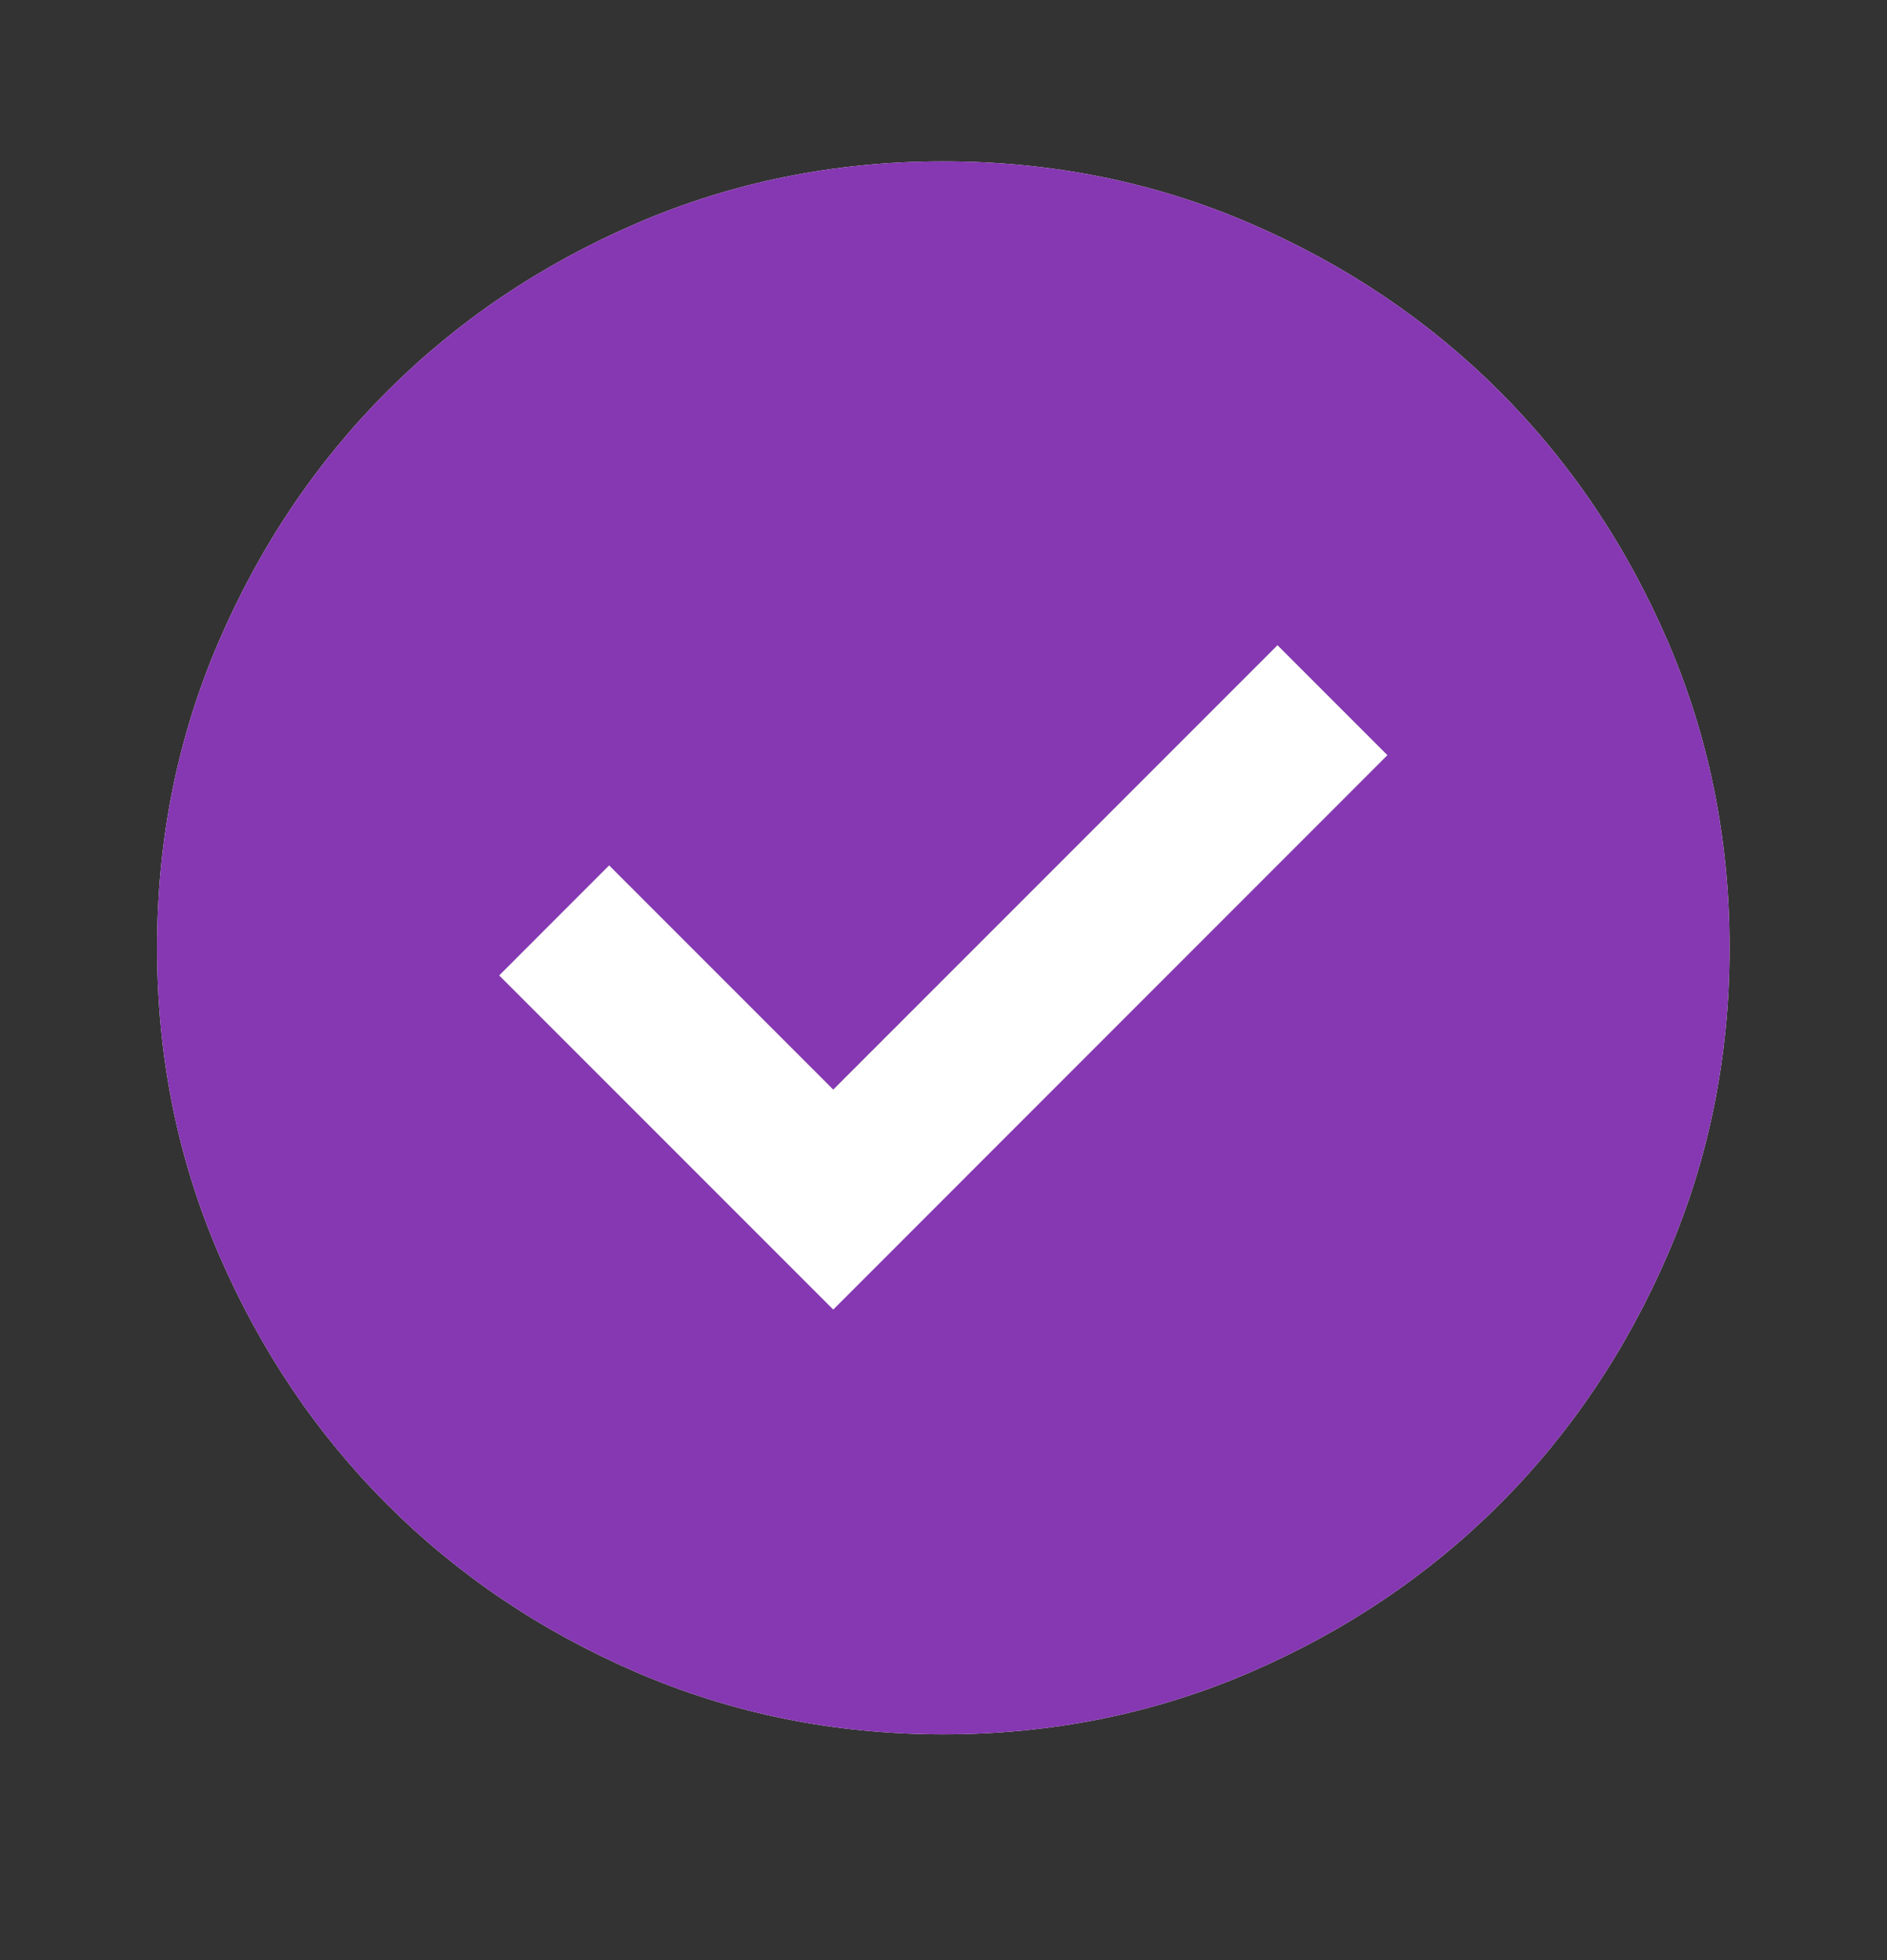 <svg width="26" height="27" viewBox="0 0 26 27" fill="none" xmlns="http://www.w3.org/2000/svg">
<rect x="0" y="0" width="26" height="27" fill="#333333" stroke="none"/>
<path d="M11.481 18.04L19.118 10.402L17.602 8.886L11.481 15.007L8.393 11.919L6.877 13.436L11.481 18.04ZM12.997 23.89C11.499 23.89 10.091 23.605 8.772 23.037C7.454 22.468 6.308 21.696 5.333 20.721C4.358 19.746 3.586 18.599 3.017 17.282C2.448 15.963 2.164 14.555 2.164 13.056C2.164 11.558 2.448 10.149 3.017 8.831C3.586 7.513 4.358 6.367 5.333 5.392C6.308 4.417 7.454 3.645 8.772 3.076C10.091 2.508 11.499 2.223 12.997 2.223C14.496 2.223 15.904 2.508 17.222 3.076C18.541 3.645 19.687 4.417 20.662 5.392C21.637 6.367 22.409 7.513 22.978 8.831C23.546 10.149 23.831 11.558 23.831 13.056C23.831 14.555 23.546 15.963 22.978 17.282C22.409 18.599 21.637 19.746 20.662 20.721C19.687 21.696 18.541 22.468 17.222 23.037C15.904 23.605 14.496 23.89 12.997 23.89Z" fill="white"/>
<path d="M11.481 18.04L19.118 10.402L17.602 8.886L11.481 15.007L8.393 11.919L6.877 13.436L11.481 18.04Z" fill="white"/>
<path d="M11.481 18.04L19.118 10.402L17.602 8.886L11.481 15.007L8.393 11.919L6.877 13.436L11.481 18.04ZM12.997 23.89C11.499 23.89 10.091 23.605 8.772 23.037C7.454 22.468 6.308 21.696 5.333 20.721C4.358 19.746 3.586 18.599 3.017 17.282C2.448 15.963 2.164 14.555 2.164 13.056C2.164 11.558 2.448 10.149 3.017 8.831C3.586 7.513 4.358 6.367 5.333 5.392C6.308 4.417 7.454 3.645 8.772 3.076C10.091 2.508 11.499 2.223 12.997 2.223C14.496 2.223 15.904 2.508 17.222 3.076C18.541 3.645 19.687 4.417 20.662 5.392C21.637 6.367 22.409 7.513 22.978 8.831C23.546 10.149 23.831 11.558 23.831 13.056C23.831 14.555 23.546 15.963 22.978 17.282C22.409 18.599 21.637 19.746 20.662 20.721C19.687 21.696 18.541 22.468 17.222 23.037C15.904 23.605 14.496 23.89 12.997 23.89Z" fill="#8637B2"/>
</svg>
